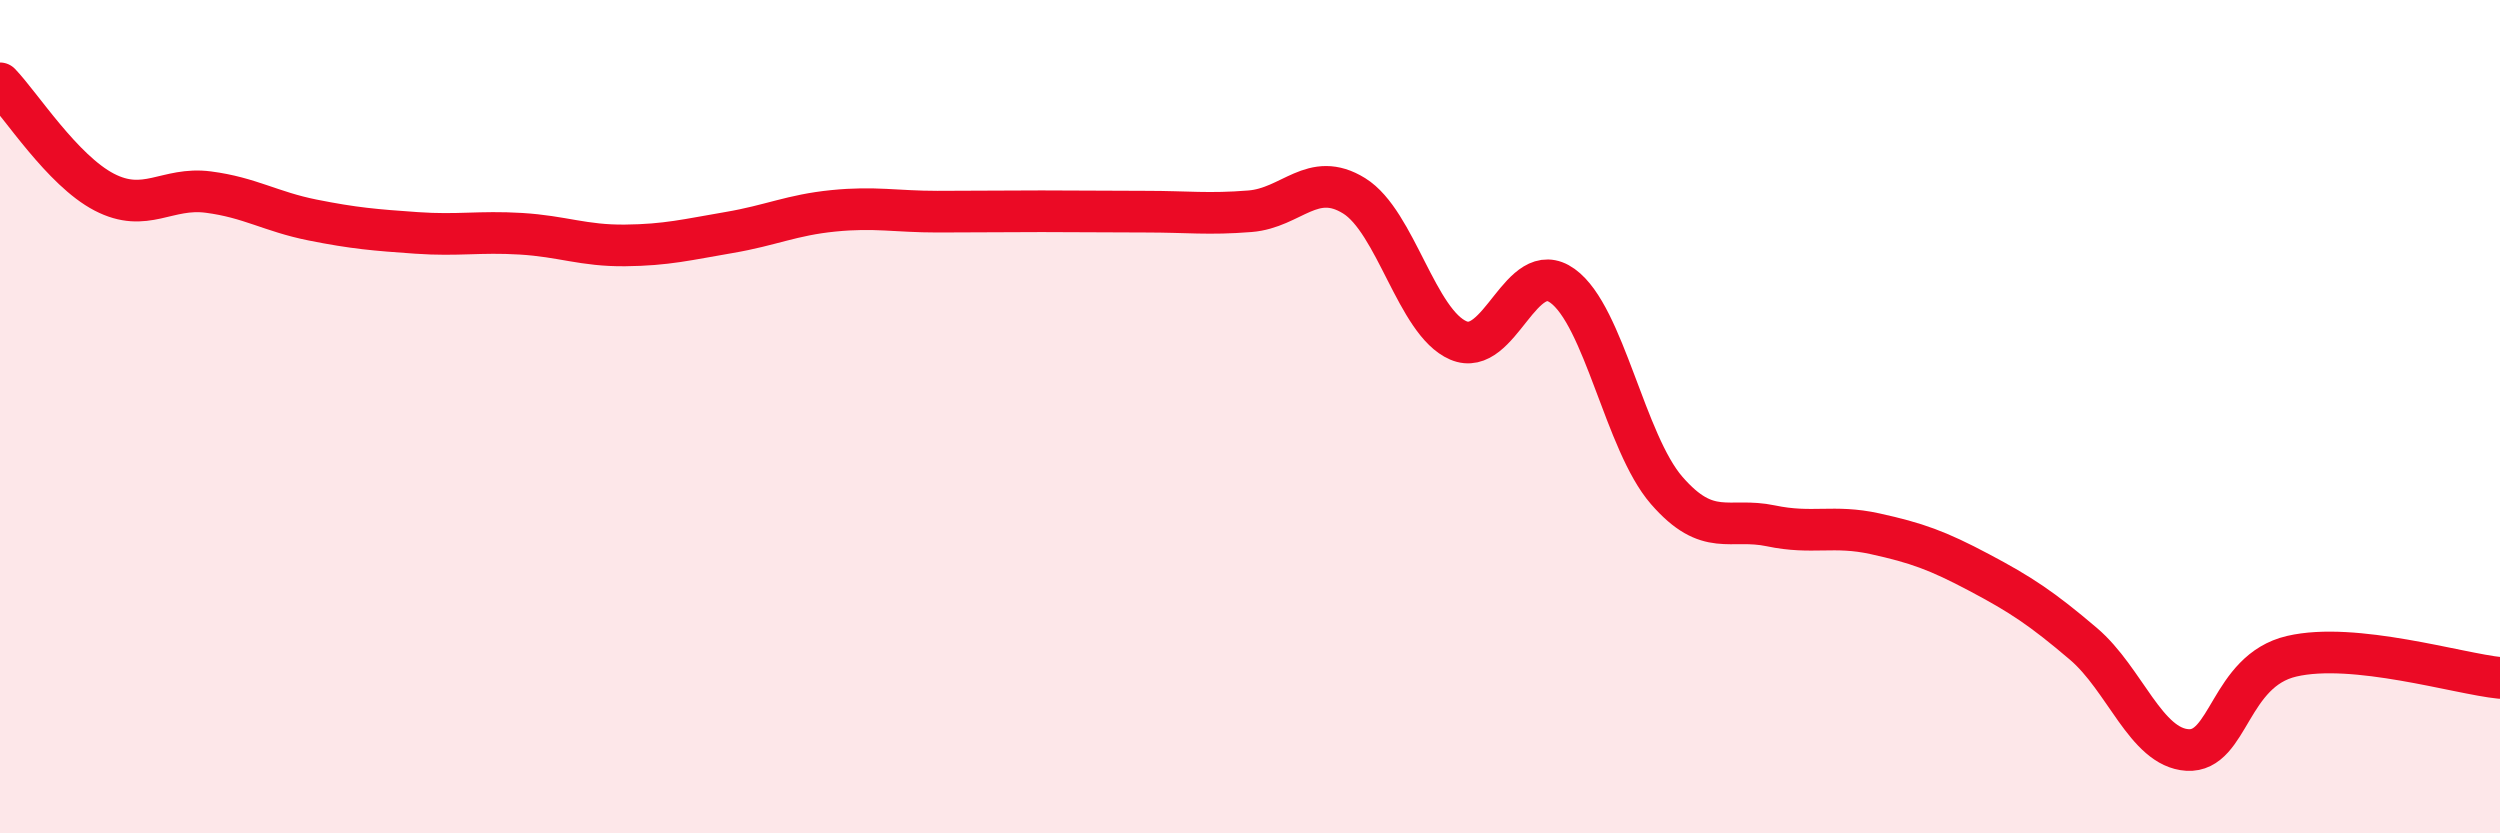 
    <svg width="60" height="20" viewBox="0 0 60 20" xmlns="http://www.w3.org/2000/svg">
      <path
        d="M 0,2 C 0.5,2.52 1.5,4.09 2.5,4.61 C 3.5,5.13 4,4.48 5,4.61 C 6,4.74 6.5,5.08 7.5,5.28 C 8.5,5.48 9,5.52 10,5.59 C 11,5.66 11.5,5.55 12.5,5.61 C 13.5,5.67 14,5.9 15,5.89 C 16,5.88 16.5,5.75 17.5,5.58 C 18.5,5.41 19,5.16 20,5.06 C 21,4.96 21.5,5.08 22.5,5.08 C 23.5,5.08 24,5.07 25,5.07 C 26,5.07 26.5,5.08 27.5,5.08 C 28.5,5.08 29,5.15 30,5.07 C 31,4.99 31.5,4.08 32.5,4.7 C 33.5,5.32 34,7.74 35,8.17 C 36,8.6 36.5,6.14 37.5,6.86 C 38.5,7.58 39,10.62 40,11.77 C 41,12.92 41.5,12.41 42.5,12.62 C 43.5,12.83 44,12.59 45,12.81 C 46,13.03 46.5,13.21 47.5,13.74 C 48.5,14.27 49,14.6 50,15.45 C 51,16.3 51.5,17.94 52.5,18 C 53.5,18.06 53.5,16.1 55,15.75 C 56.5,15.4 59,16.17 60,16.27L60 20L0 20Z"
        fill="#EB0A25"
        opacity="0.1"
        stroke-linecap="round"
        stroke-linejoin="round"
      />
      <path
        d="M 0,2 C 0.5,2.52 1.5,4.09 2.5,4.61 C 3.5,5.13 4,4.48 5,4.61 C 6,4.74 6.5,5.08 7.5,5.28 C 8.5,5.48 9,5.52 10,5.59 C 11,5.66 11.5,5.55 12.5,5.61 C 13.5,5.67 14,5.9 15,5.89 C 16,5.88 16.5,5.75 17.5,5.58 C 18.5,5.41 19,5.16 20,5.06 C 21,4.96 21.5,5.08 22.5,5.08 C 23.5,5.08 24,5.07 25,5.07 C 26,5.07 26.5,5.08 27.5,5.08 C 28.5,5.08 29,5.15 30,5.07 C 31,4.99 31.5,4.08 32.5,4.7 C 33.5,5.32 34,7.74 35,8.17 C 36,8.6 36.5,6.14 37.5,6.86 C 38.5,7.58 39,10.62 40,11.77 C 41,12.92 41.5,12.41 42.5,12.62 C 43.5,12.83 44,12.59 45,12.81 C 46,13.03 46.5,13.21 47.5,13.74 C 48.5,14.27 49,14.6 50,15.45 C 51,16.3 51.5,17.94 52.5,18 C 53.5,18.06 53.5,16.1 55,15.75 C 56.5,15.4 59,16.17 60,16.27"
        stroke="#EB0A25"
        stroke-width="1"
        fill="none"
        stroke-linecap="round"
        stroke-linejoin="round"
      />
    </svg>
  